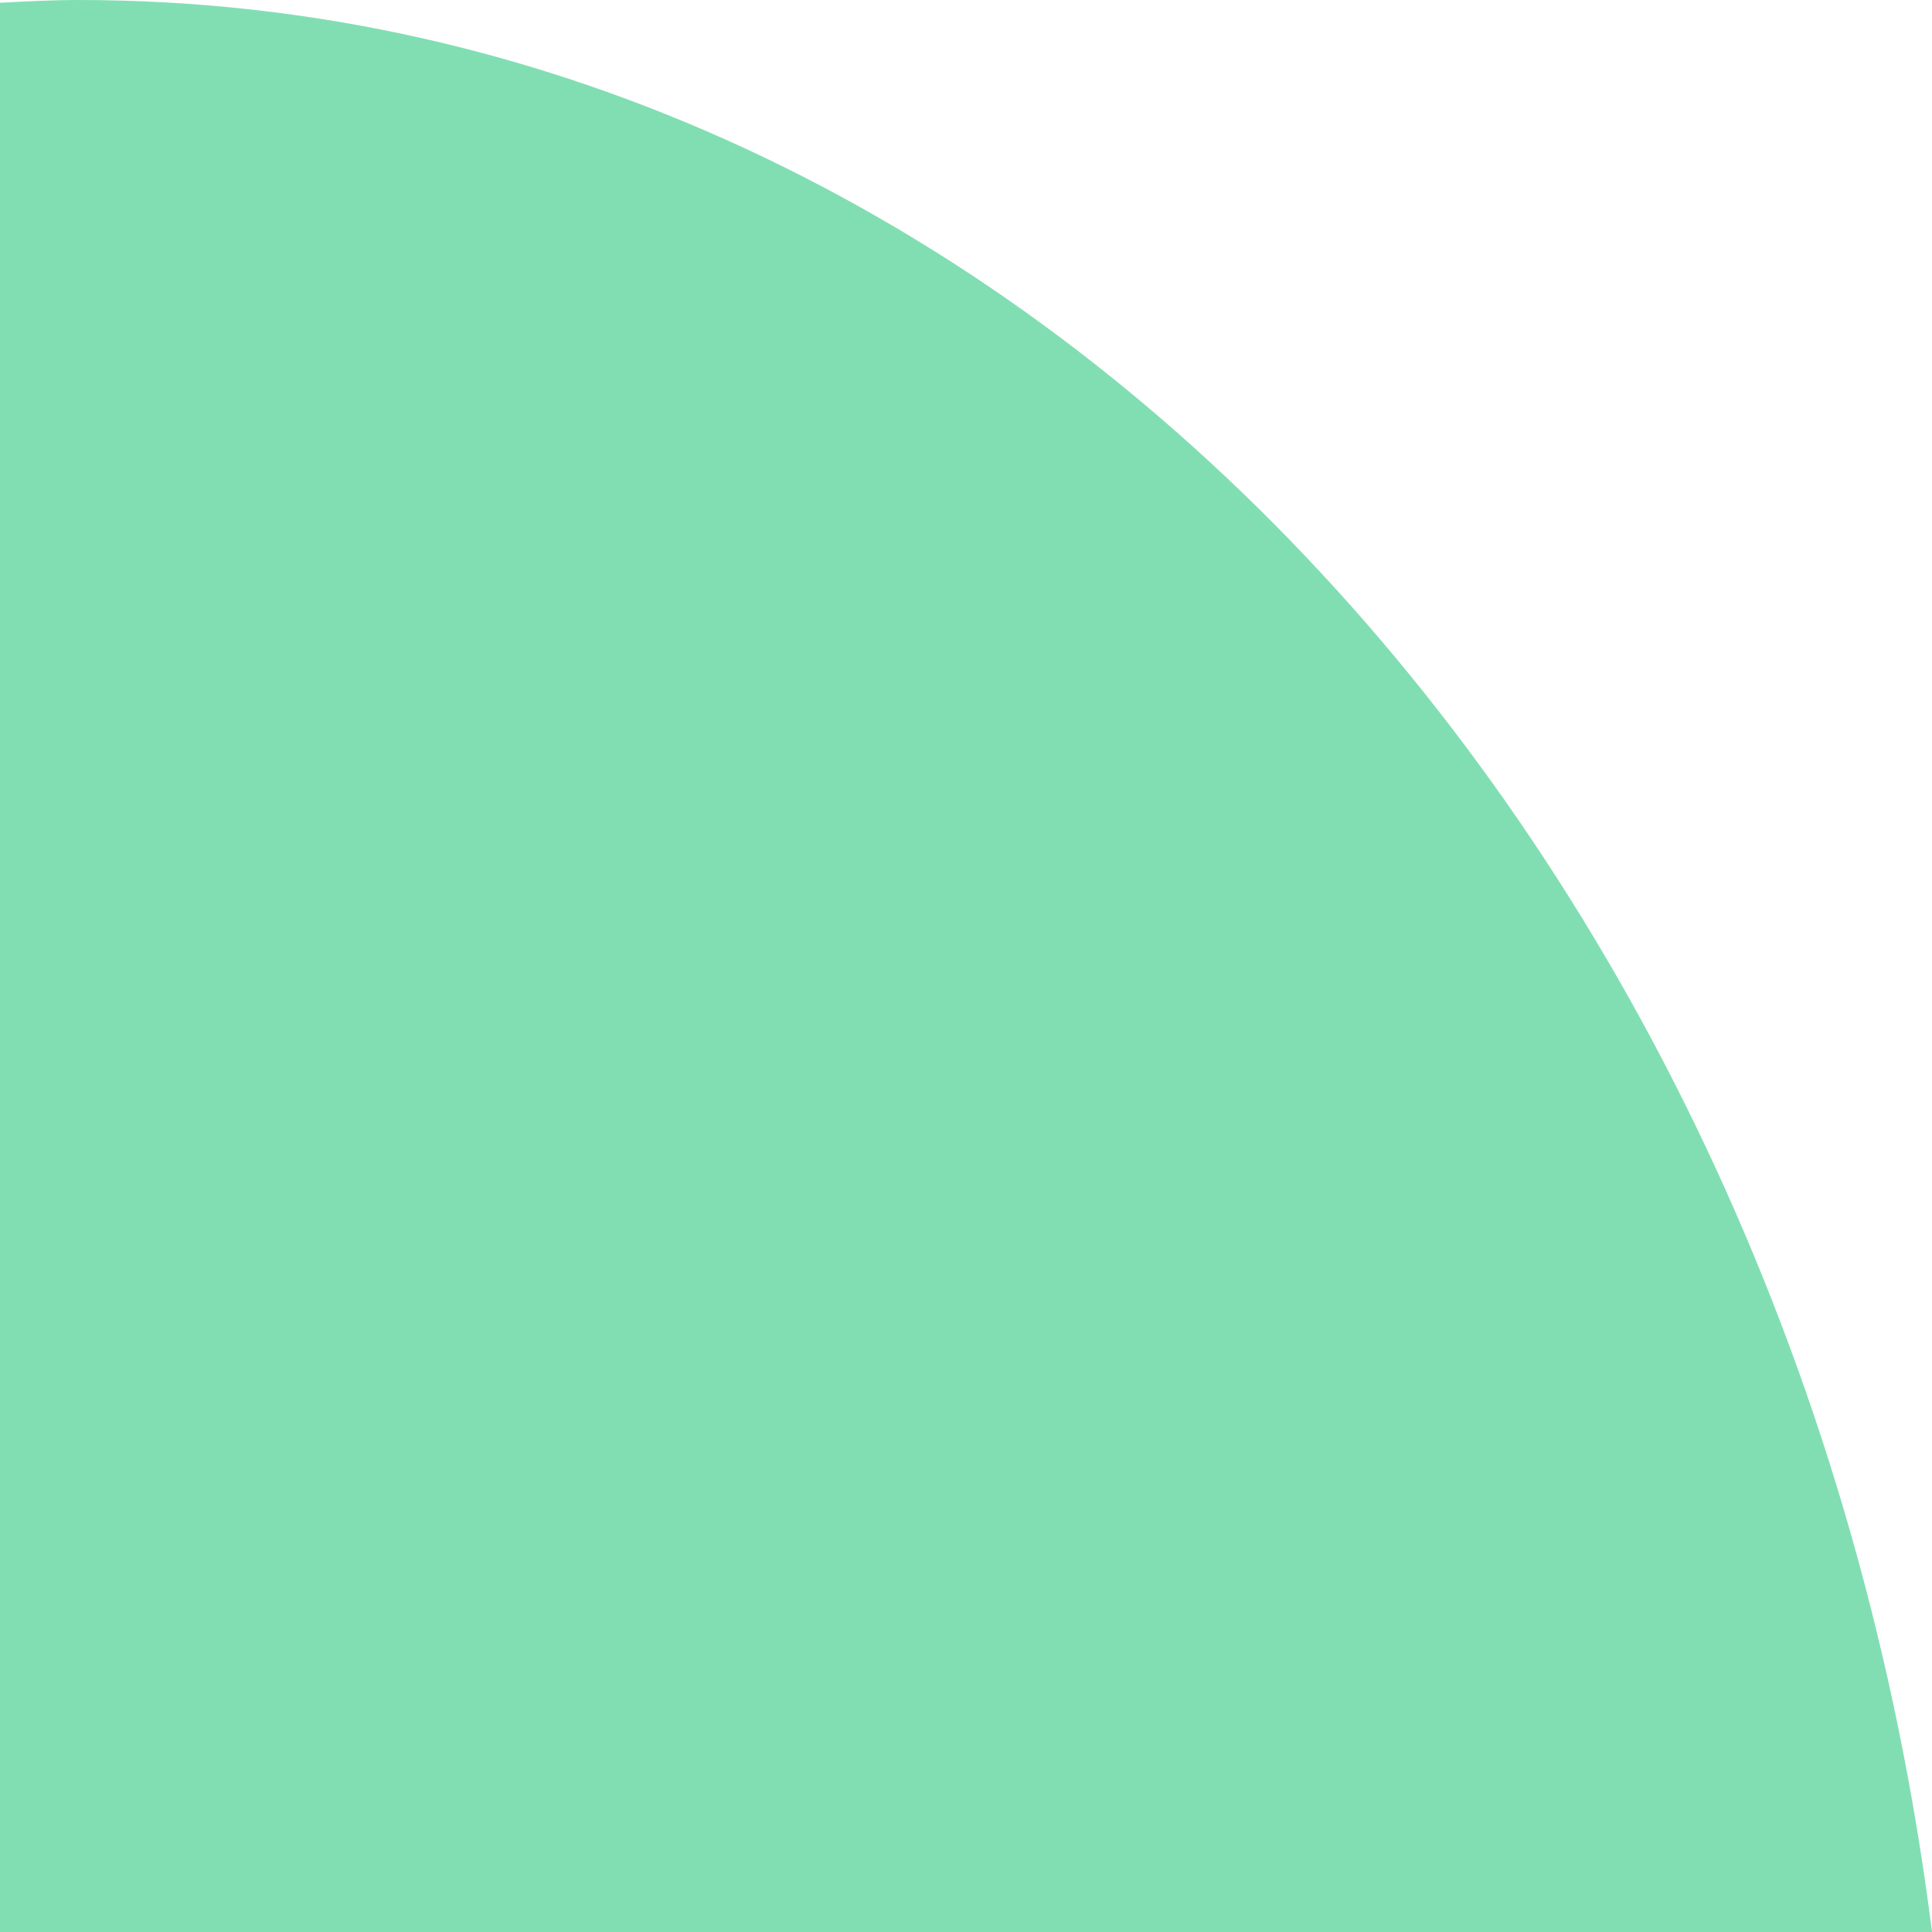 <svg width="472" height="472" viewBox="0 0 472 472" fill="none" xmlns="http://www.w3.org/2000/svg">
<path d="M448.071 472L0 472L-4.12048e-05 0.672C6.387 0.344 12.771 9.62953e-06 19.224 9.06535e-06C248.434 -1.09728e-05 438.318 205.097 472 471.996L448.071 471.996L448.071 472Z" fill="#81DEB3"/>
</svg>
